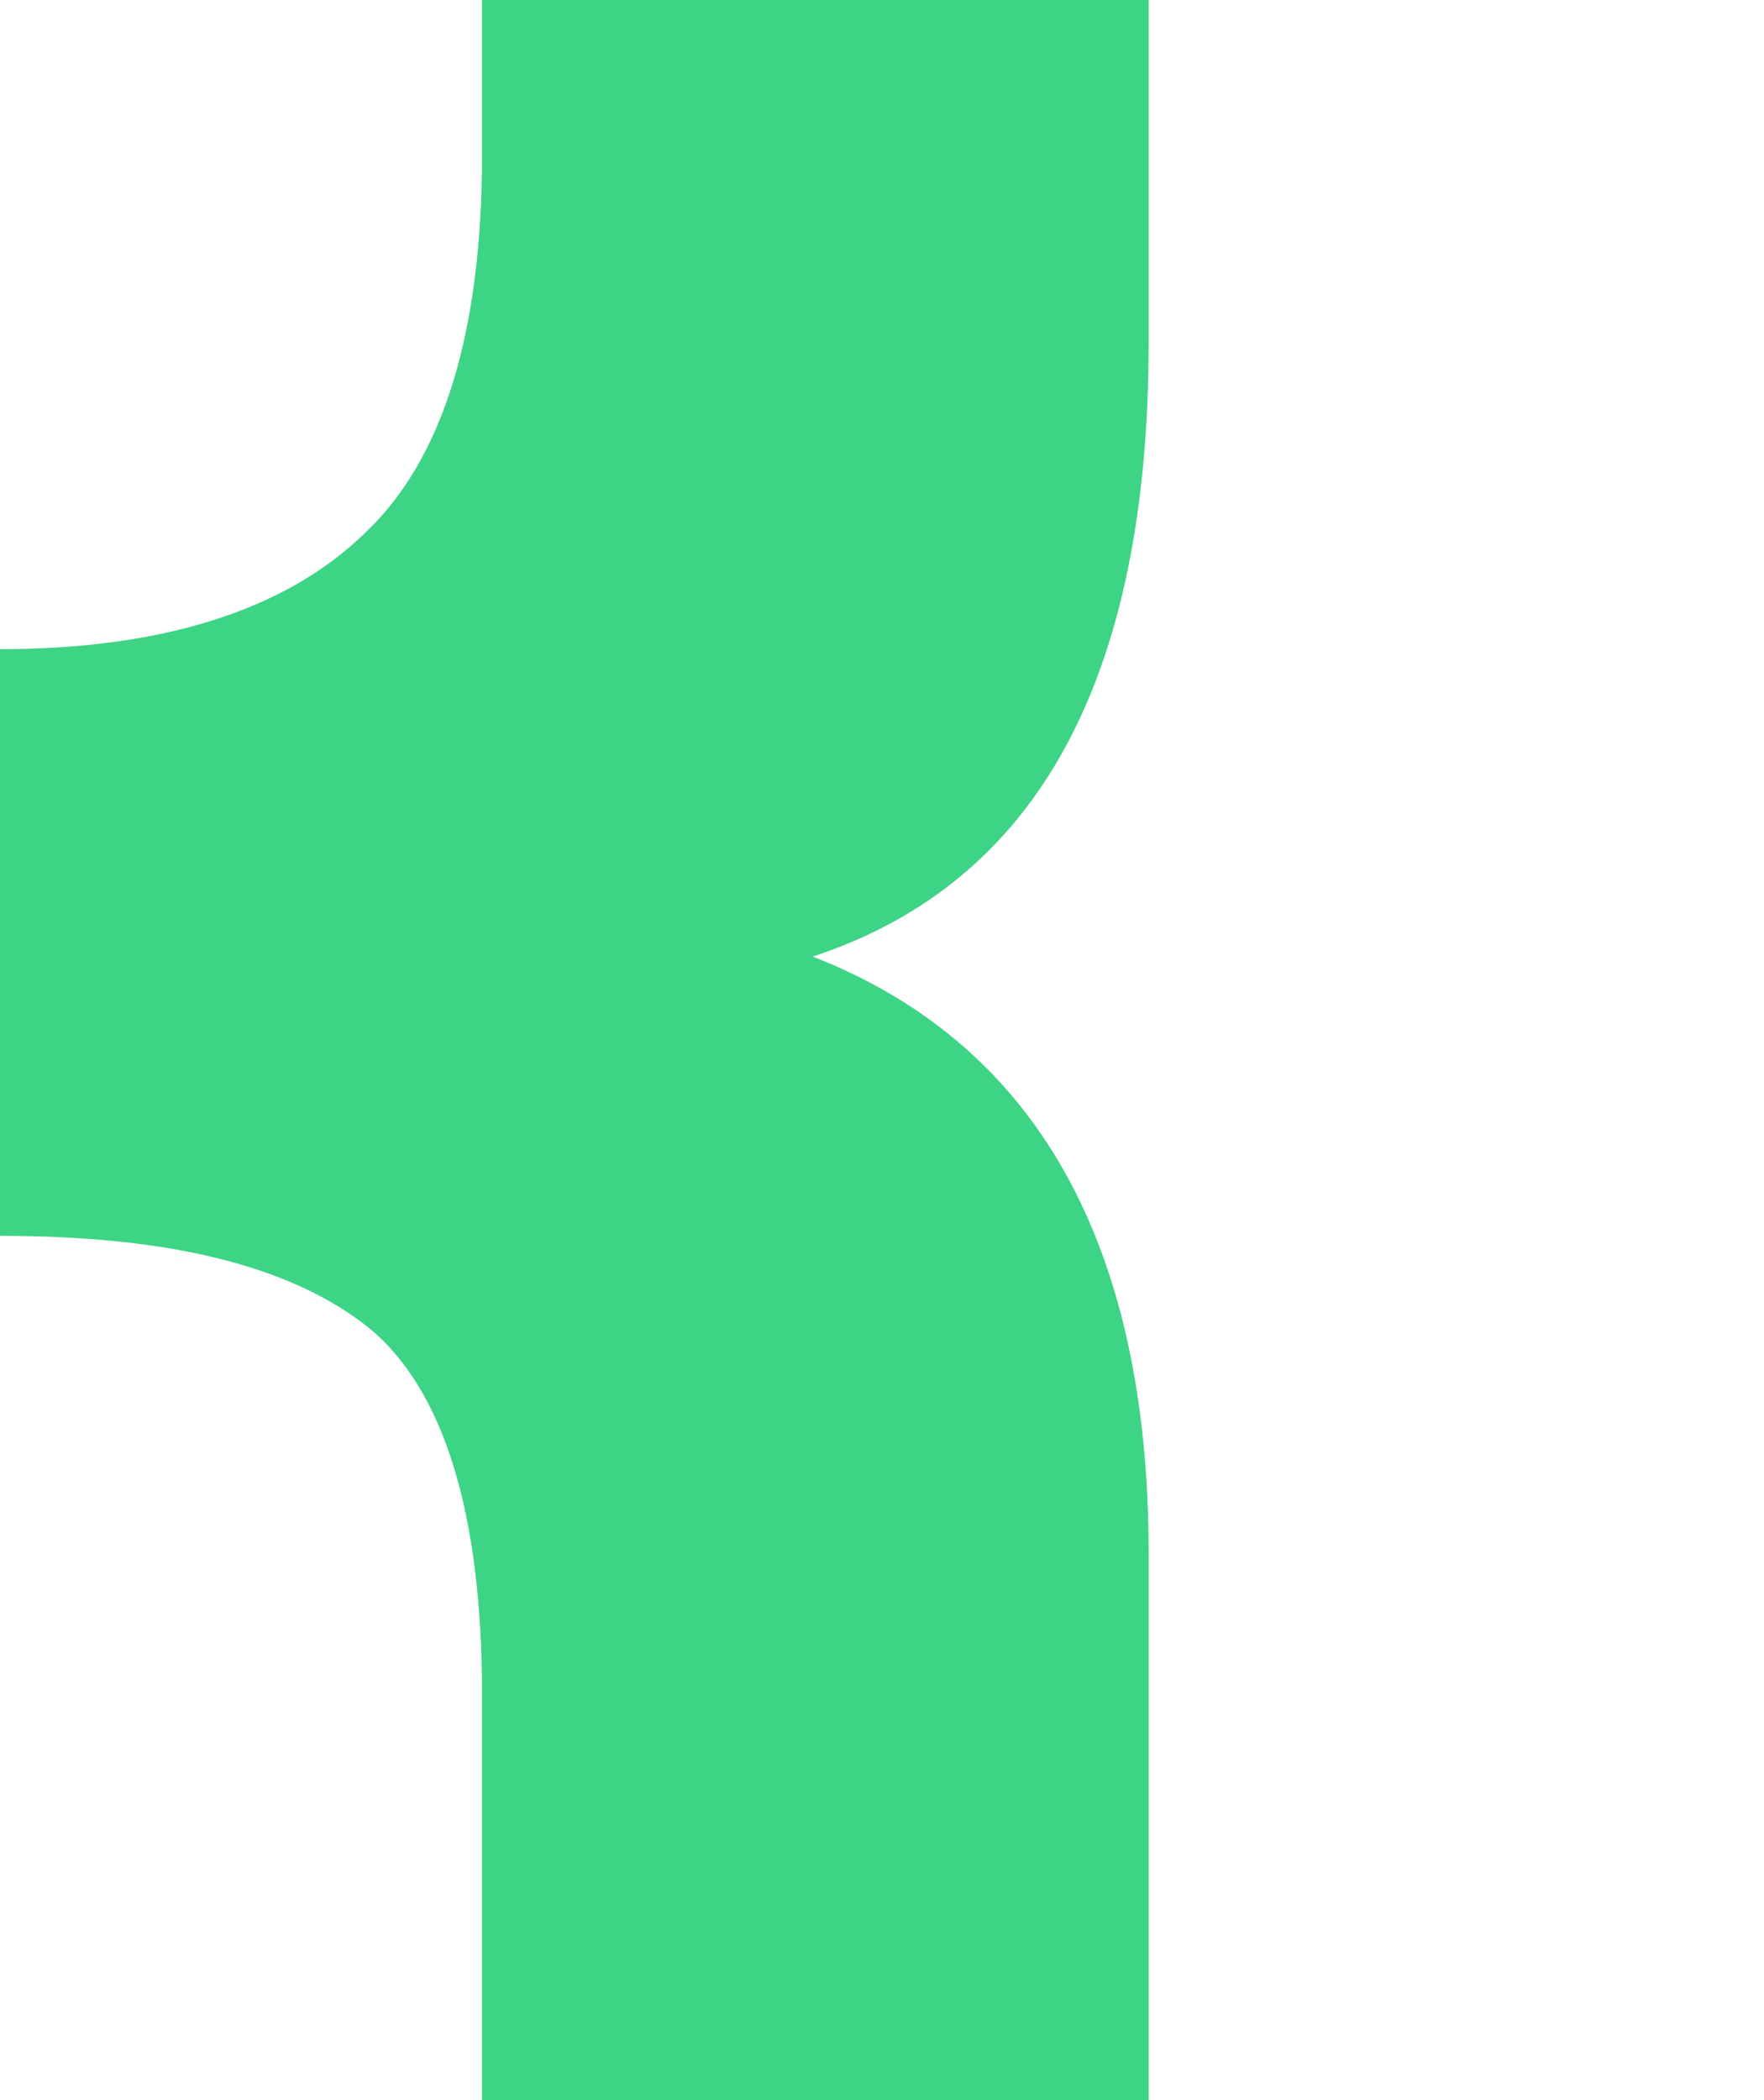 <svg width="42" height="50" viewBox="0 275 42 50" fill="none" xmlns="http://www.w3.org/2000/svg">
<path d="M8.791 306.619C10.561 308.083 11.477 311.011 11.477 315.342V574.016C11.477 581.58 13.125 586.948 16.483 590.181C19.779 593.414 25.456 595 33.331 595H42V581.031H36.384C32.965 581.031 30.645 580.177 29.302 578.469C28.02 576.761 27.349 573.955 27.349 570.112V311.987C27.349 304.606 24.663 299.848 19.352 297.774C24.724 296.006 27.349 291.126 27.349 283.135V24.217C27.349 20.374 28.02 17.69 29.363 16.226C30.706 14.762 33.087 14.03 36.506 14.03H42V0H31.683C24.968 0 19.901 1.586 16.544 4.758C13.186 7.93 11.477 13.054 11.477 20.008V278.682C11.477 282.891 10.561 285.941 8.669 287.71C6.776 289.54 3.846 290.455 0 290.455V304.423C4.09 304.423 6.959 305.155 8.791 306.619Z" fill="#3DD485"/>
</svg>
